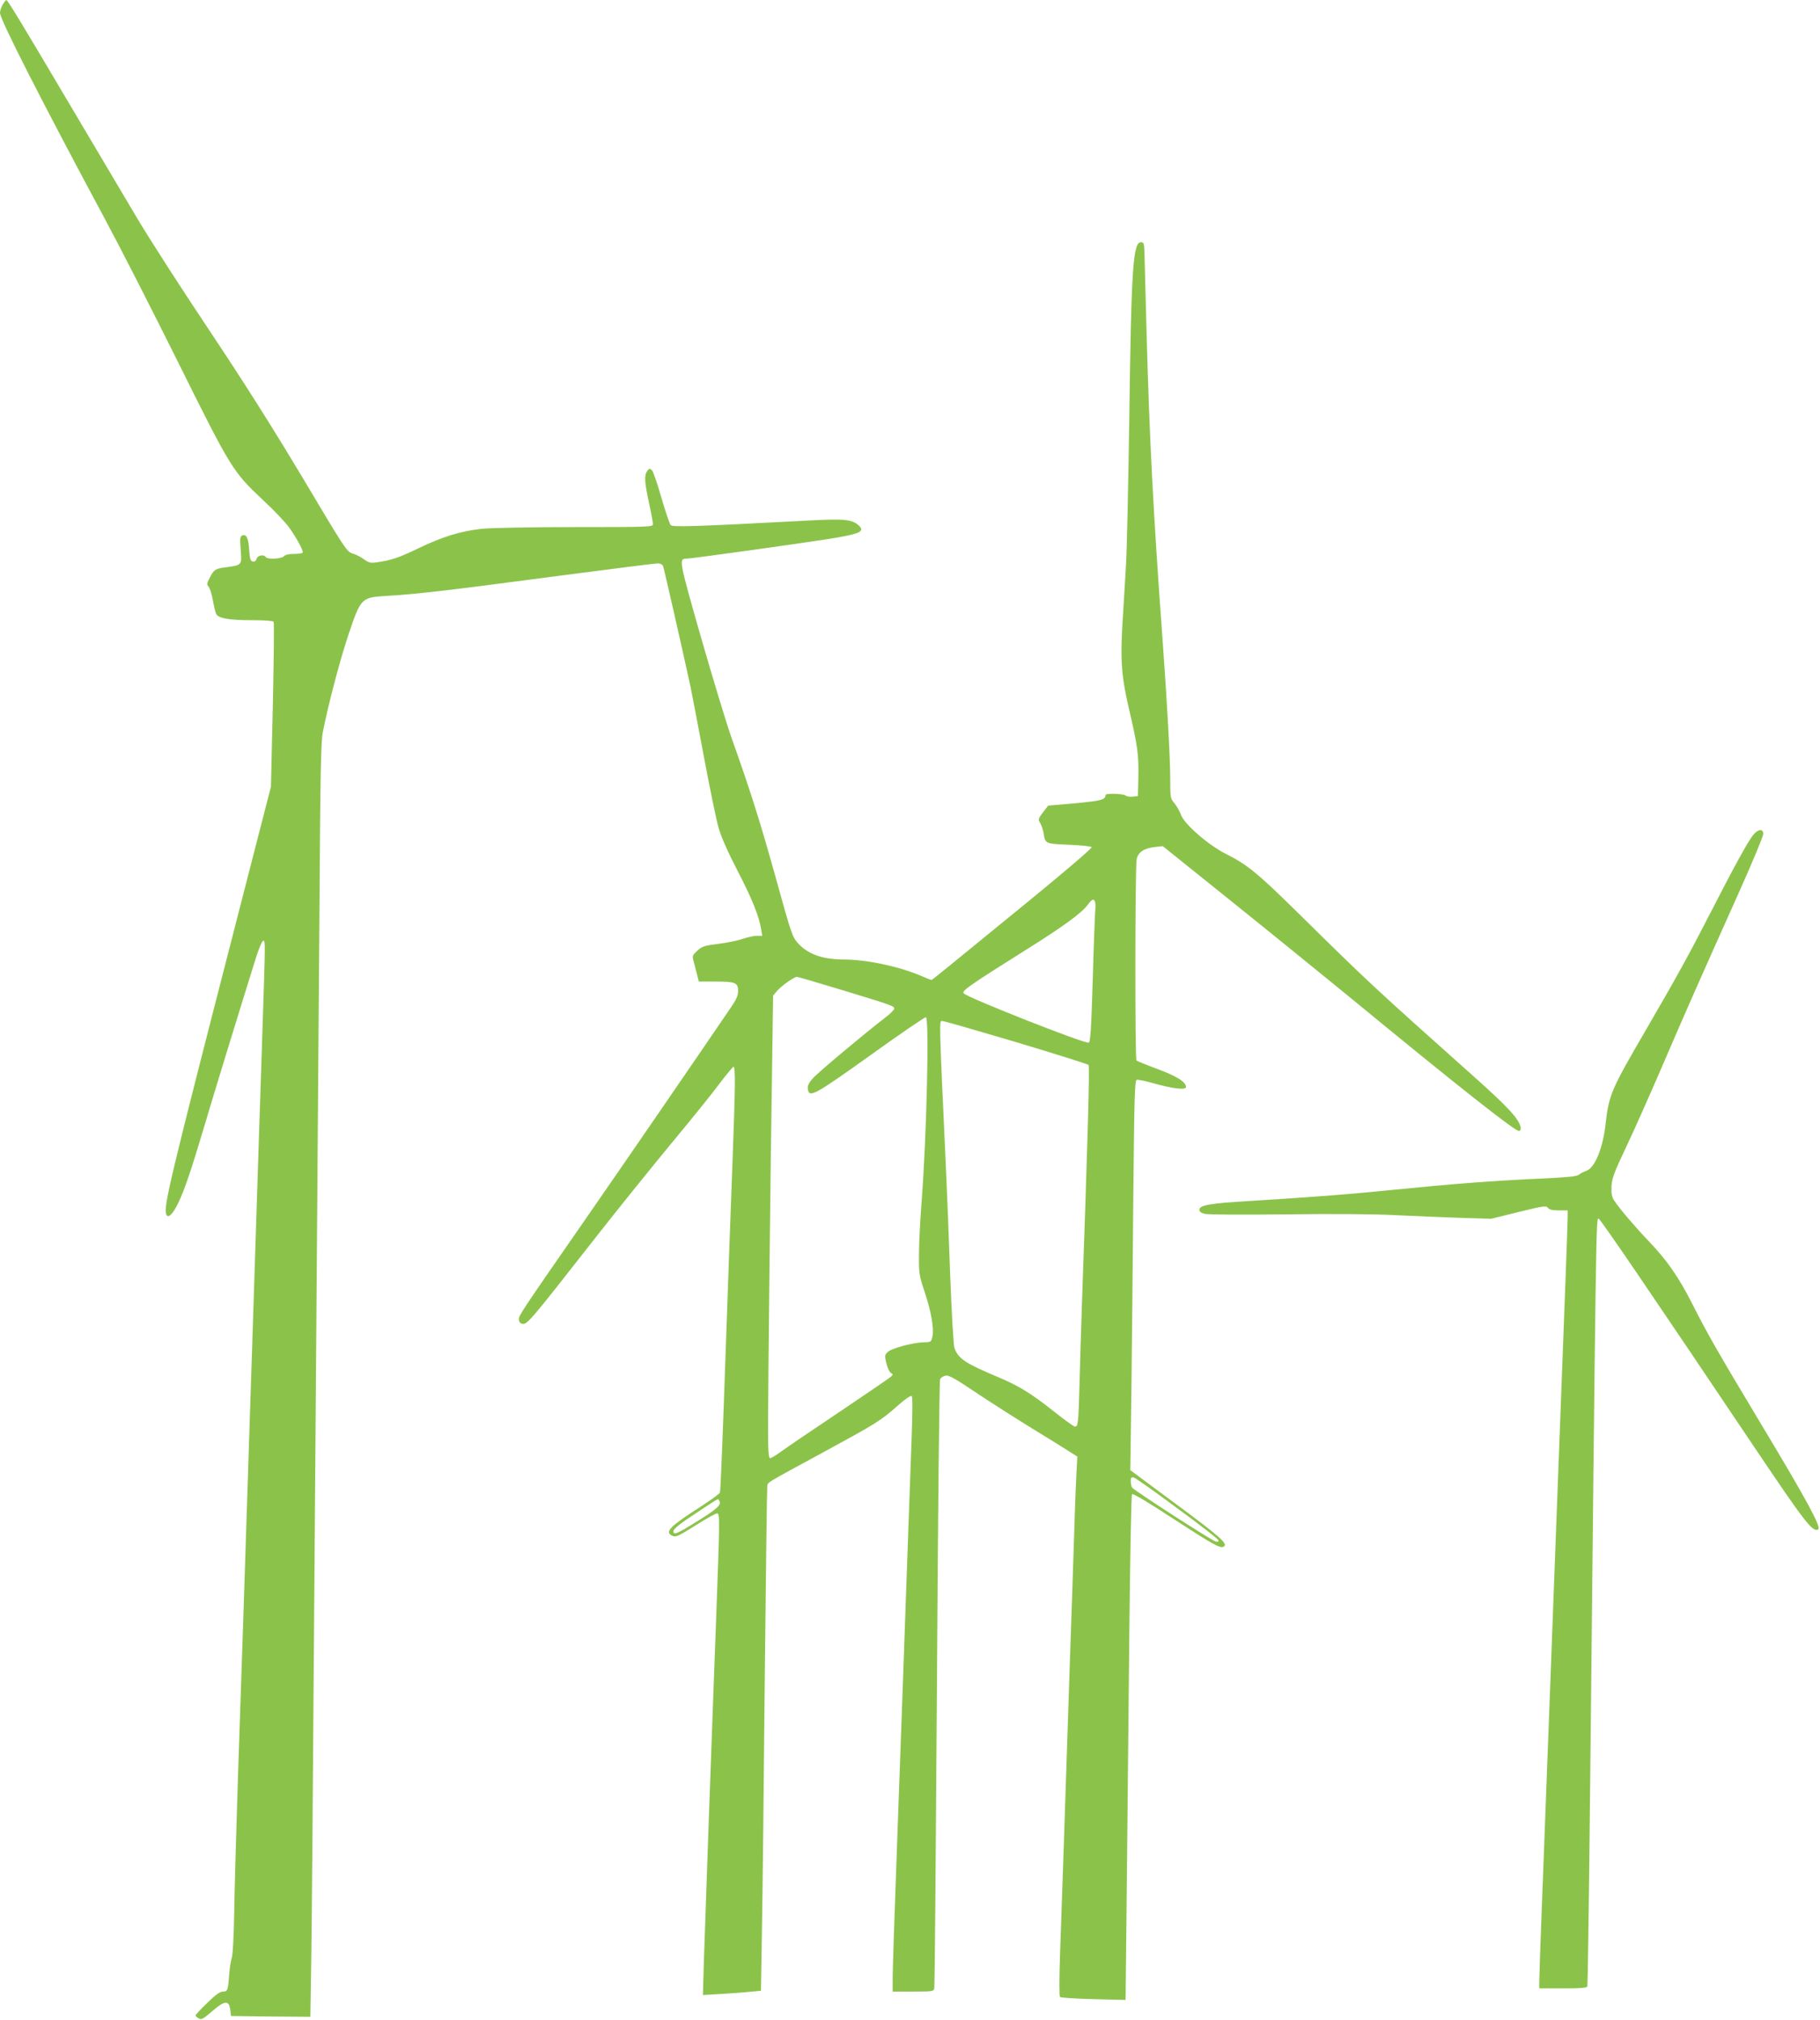<?xml version="1.0" standalone="no"?>
<!DOCTYPE svg PUBLIC "-//W3C//DTD SVG 20010904//EN"
 "http://www.w3.org/TR/2001/REC-SVG-20010904/DTD/svg10.dtd">
<svg version="1.0" xmlns="http://www.w3.org/2000/svg"
 width="1154pt" height="1280pt" viewBox="0 0 1154 1280"
 preserveAspectRatio="xMidYMid meet">
<g transform="translate(0,1280) scale(0.1,-0.1)"
fill="#8bc34a" stroke="none">
<path d="M17 12771 c-9 -16 -17 -40 -17 -53 0 -41 264 -559 669 -1313 89 -165
296 -570 460 -900 337 -678 346 -693 542 -877 67 -62 141 -140 164 -173 44
-62 85 -137 85 -155 0 -6 -23 -10 -54 -10 -35 0 -58 -5 -66 -15 -14 -17 -105
-21 -115 -5 -12 19 -52 11 -58 -11 -4 -13 -12 -20 -24 -17 -15 3 -19 16 -23
75 -5 75 -18 100 -44 90 -14 -6 -15 -19 -10 -91 8 -98 9 -97 -96 -111 -64 -8
-75 -15 -101 -68 -18 -34 -19 -41 -6 -55 8 -10 20 -48 27 -87 7 -38 16 -77 21
-86 14 -27 82 -39 222 -39 82 0 138 -4 142 -10 4 -6 1 -243 -5 -528 l-12 -517
-220 -855 c-425 -1651 -462 -1808 -444 -1855 11 -30 44 2 79 78 39 82 81 207
163 482 48 165 248 815 331 1079 16 49 34 91 41 94 15 5 15 6 -3 -539 -8 -244
-24 -725 -35 -1069 -27 -852 -39 -1193 -50 -1540 -5 -162 -14 -439 -20 -615
-11 -356 -21 -633 -51 -1530 -11 -335 -22 -725 -24 -866 -2 -141 -9 -268 -15
-283 -5 -15 -13 -60 -16 -99 -8 -110 -11 -117 -40 -117 -19 0 -47 -20 -100
-72 -41 -39 -74 -75 -74 -79 0 -5 9 -13 20 -19 18 -10 29 -3 85 45 79 69 107
72 115 10 l5 -40 251 -3 252 -2 6 382 c3 211 10 1067 16 1903 6 836 15 2029
20 2650 5 622 12 1580 16 2130 5 818 9 1014 21 1075 33 171 108 456 163 620
78 231 81 234 241 244 192 11 388 34 1053 122 352 46 651 84 667 84 15 0 29
-7 33 -16 7 -18 141 -610 175 -769 11 -55 50 -257 86 -450 36 -192 77 -390 91
-440 17 -59 58 -152 119 -270 92 -177 138 -290 151 -373 l7 -42 -35 0 c-18 0
-58 -9 -88 -19 -30 -11 -100 -25 -154 -32 -89 -11 -103 -15 -134 -43 -33 -31
-34 -33 -23 -71 6 -22 15 -59 21 -82 l11 -43 105 0 c127 0 144 -7 144 -59 0
-30 -11 -55 -47 -107 -212 -312 -709 -1035 -948 -1379 -381 -549 -395 -570
-395 -595 0 -11 6 -23 14 -26 36 -14 35 -14 478 551 129 165 340 426 467 580
128 154 269 328 313 388 44 59 85 107 89 107 13 0 11 -135 -6 -590 -16 -425
-24 -653 -55 -1530 -11 -311 -22 -571 -25 -578 -2 -7 -57 -47 -122 -89 -196
-126 -228 -159 -184 -183 26 -13 37 -8 164 72 59 37 115 68 124 68 18 0 17
-33 -7 -690 -24 -631 -71 -1953 -77 -2149 l-6 -213 119 7 c65 4 148 10 184 14
l65 6 6 370 c4 204 12 919 18 1590 7 671 14 1229 16 1240 5 23 -13 13 351 210
335 182 367 201 473 295 52 46 86 69 92 63 6 -6 5 -107 -1 -274 -5 -145 -14
-394 -20 -554 -29 -828 -41 -1156 -75 -2095 -14 -377 -25 -722 -25 -767 l0
-83 130 0 c126 0 130 1 134 22 3 13 10 883 17 1933 6 1051 15 1917 20 1926 5
9 20 19 35 22 21 4 61 -19 207 -117 100 -66 252 -163 337 -215 85 -52 186
-114 223 -138 l68 -43 -5 -93 c-3 -50 -8 -171 -11 -267 -3 -96 -10 -305 -15
-465 -6 -159 -19 -560 -30 -890 -22 -671 -36 -1080 -49 -1450 -5 -142 -5 -254
0 -259 4 -5 100 -11 212 -14 l204 -5 7 654 c4 360 11 1079 16 1598 5 537 13
948 18 953 6 6 109 -56 257 -153 265 -172 303 -193 325 -179 28 17 -24 63
-310 274 l-283 210 7 505 c3 278 9 834 12 1234 6 612 9 730 21 734 8 3 57 -7
109 -22 122 -34 204 -44 204 -23 0 32 -59 69 -181 114 -68 25 -128 50 -133 54
-10 10 -9 1209 1 1272 7 47 46 73 117 81 l49 5 421 -338 c232 -186 567 -458
746 -604 720 -592 1073 -870 1093 -863 7 2 11 13 9 23 -10 53 -78 127 -291
317 -638 569 -678 606 -1101 1023 -274 270 -339 324 -475 392 -112 56 -263
187 -286 247 -9 25 -29 59 -43 76 -25 29 -26 36 -26 152 0 135 -19 475 -49
890 -58 787 -83 1275 -101 1942 -6 226 -12 446 -13 490 -2 73 -4 80 -22 80
-51 0 -62 -154 -75 -1140 -6 -412 -15 -815 -20 -895 -4 -80 -14 -230 -20 -334
-18 -273 -11 -376 38 -586 55 -234 63 -294 60 -435 l-3 -120 -34 -3 c-18 -2
-38 1 -44 7 -12 12 -127 15 -127 4 -1 -31 -24 -37 -191 -53 l-173 -15 -33 -43
c-30 -39 -31 -45 -19 -65 8 -12 18 -40 22 -62 12 -73 9 -71 160 -78 76 -3 141
-10 146 -15 5 -5 -170 -155 -419 -358 -526 -430 -593 -484 -597 -484 -2 0 -36
13 -75 30 -143 59 -341 100 -486 100 -131 1 -224 34 -287 105 -34 38 -43 65
-137 405 -101 363 -162 556 -281 890 -34 96 -122 386 -196 644 -140 490 -141
496 -90 496 30 0 712 95 903 125 198 32 231 47 186 87 -42 37 -92 42 -326 29
-697 -37 -850 -42 -864 -29 -7 8 -34 86 -59 173 -25 88 -52 167 -60 175 -14
13 -17 13 -30 -4 -20 -28 -18 -69 11 -202 14 -64 25 -124 25 -135 0 -18 -14
-19 -495 -19 -286 0 -536 -5 -592 -11 -134 -15 -247 -50 -399 -123 -124 -60
-177 -78 -270 -90 -33 -5 -47 -1 -75 19 -18 14 -51 31 -72 37 -38 11 -46 24
-319 482 -196 327 -377 613 -593 936 -171 256 -377 575 -457 710 -80 135 -275
463 -433 730 -308 521 -387 650 -395 650 -3 0 -13 -13 -23 -29z m6926 -5685
c3 -8 4 -30 2 -48 -2 -18 -10 -215 -16 -436 -10 -329 -15 -405 -26 -409 -23
-9 -761 282 -792 312 -16 15 31 48 394 276 240 150 357 236 394 288 25 34 36
38 44 17z m-1599 -561 c318 -97 326 -100 326 -117 -1 -7 -24 -31 -53 -53 -134
-103 -428 -349 -461 -386 -27 -29 -36 -48 -34 -67 7 -62 35 -47 398 212 188
135 346 243 351 240 22 -13 4 -758 -27 -1164 -9 -113 -17 -263 -17 -335 -1
-124 0 -135 36 -242 42 -127 60 -232 49 -283 -8 -34 -9 -35 -57 -36 -70 -2
-204 -38 -227 -62 -19 -18 -19 -24 -8 -71 7 -28 19 -55 29 -61 14 -8 14 -10 1
-23 -8 -8 -152 -106 -320 -219 -168 -112 -334 -225 -370 -251 -35 -26 -70 -47
-77 -47 -10 0 -13 44 -13 208 0 243 16 1691 26 2300 l6 423 26 31 c27 31 107
88 125 88 6 0 136 -38 291 -85z m1100 -329 c246 -74 453 -139 458 -144 8 -8
-4 -445 -42 -1522 -5 -146 -12 -368 -15 -495 -7 -253 -9 -275 -29 -275 -7 0
-64 41 -126 90 -145 116 -230 169 -360 223 -209 88 -252 116 -278 184 -6 15
-18 222 -27 458 -8 237 -20 522 -25 635 -47 1025 -46 980 -24 980 10 0 221
-61 468 -134z m1020 -2953 c141 -103 258 -194 261 -202 4 -10 -1 -12 -17 -9
-24 5 -517 323 -530 342 -4 6 -8 24 -8 40 0 23 3 27 20 23 11 -3 134 -90 274
-194z m-2901 42 c9 -23 -20 -49 -139 -123 -131 -82 -154 -92 -154 -64 0 13 40
46 138 110 75 51 140 92 143 92 4 0 9 -7 12 -15z"/>
<path d="M11117 7510 c-31 -37 -121 -200 -272 -495 -135 -263 -212 -403 -408
-740 -221 -379 -236 -412 -257 -601 -17 -151 -68 -274 -121 -293 -18 -6 -40
-18 -48 -25 -12 -11 -77 -17 -256 -25 -299 -14 -546 -33 -925 -71 -285 -29
-515 -46 -917 -71 -238 -14 -308 -26 -308 -54 0 -14 10 -21 35 -27 19 -5 251
-6 515 -3 292 4 562 2 690 -5 116 -6 300 -13 410 -17 l200 -6 174 43 c159 39
175 41 186 26 9 -11 28 -16 69 -16 l56 0 0 -42 c0 -24 -7 -218 -15 -433 -25
-653 -34 -898 -55 -1455 -19 -500 -25 -675 -50 -1330 -5 -140 -14 -376 -20
-525 -5 -148 -17 -445 -25 -660 -8 -214 -15 -411 -15 -437 l0 -48 150 0 c112
0 152 3 155 13 2 6 9 471 15 1032 40 3842 40 3837 56 3833 12 -3 327 -465 984
-1443 327 -486 374 -547 409 -526 20 13 -73 186 -356 656 -276 460 -343 575
-442 771 -86 170 -161 278 -277 399 -88 92 -186 207 -220 259 -14 22 -18 44
-16 89 3 51 16 87 94 251 50 105 152 335 228 511 145 338 243 559 489 1107 83
185 151 349 151 363 0 35 -31 33 -63 -5z"/>
</g>
</svg>
